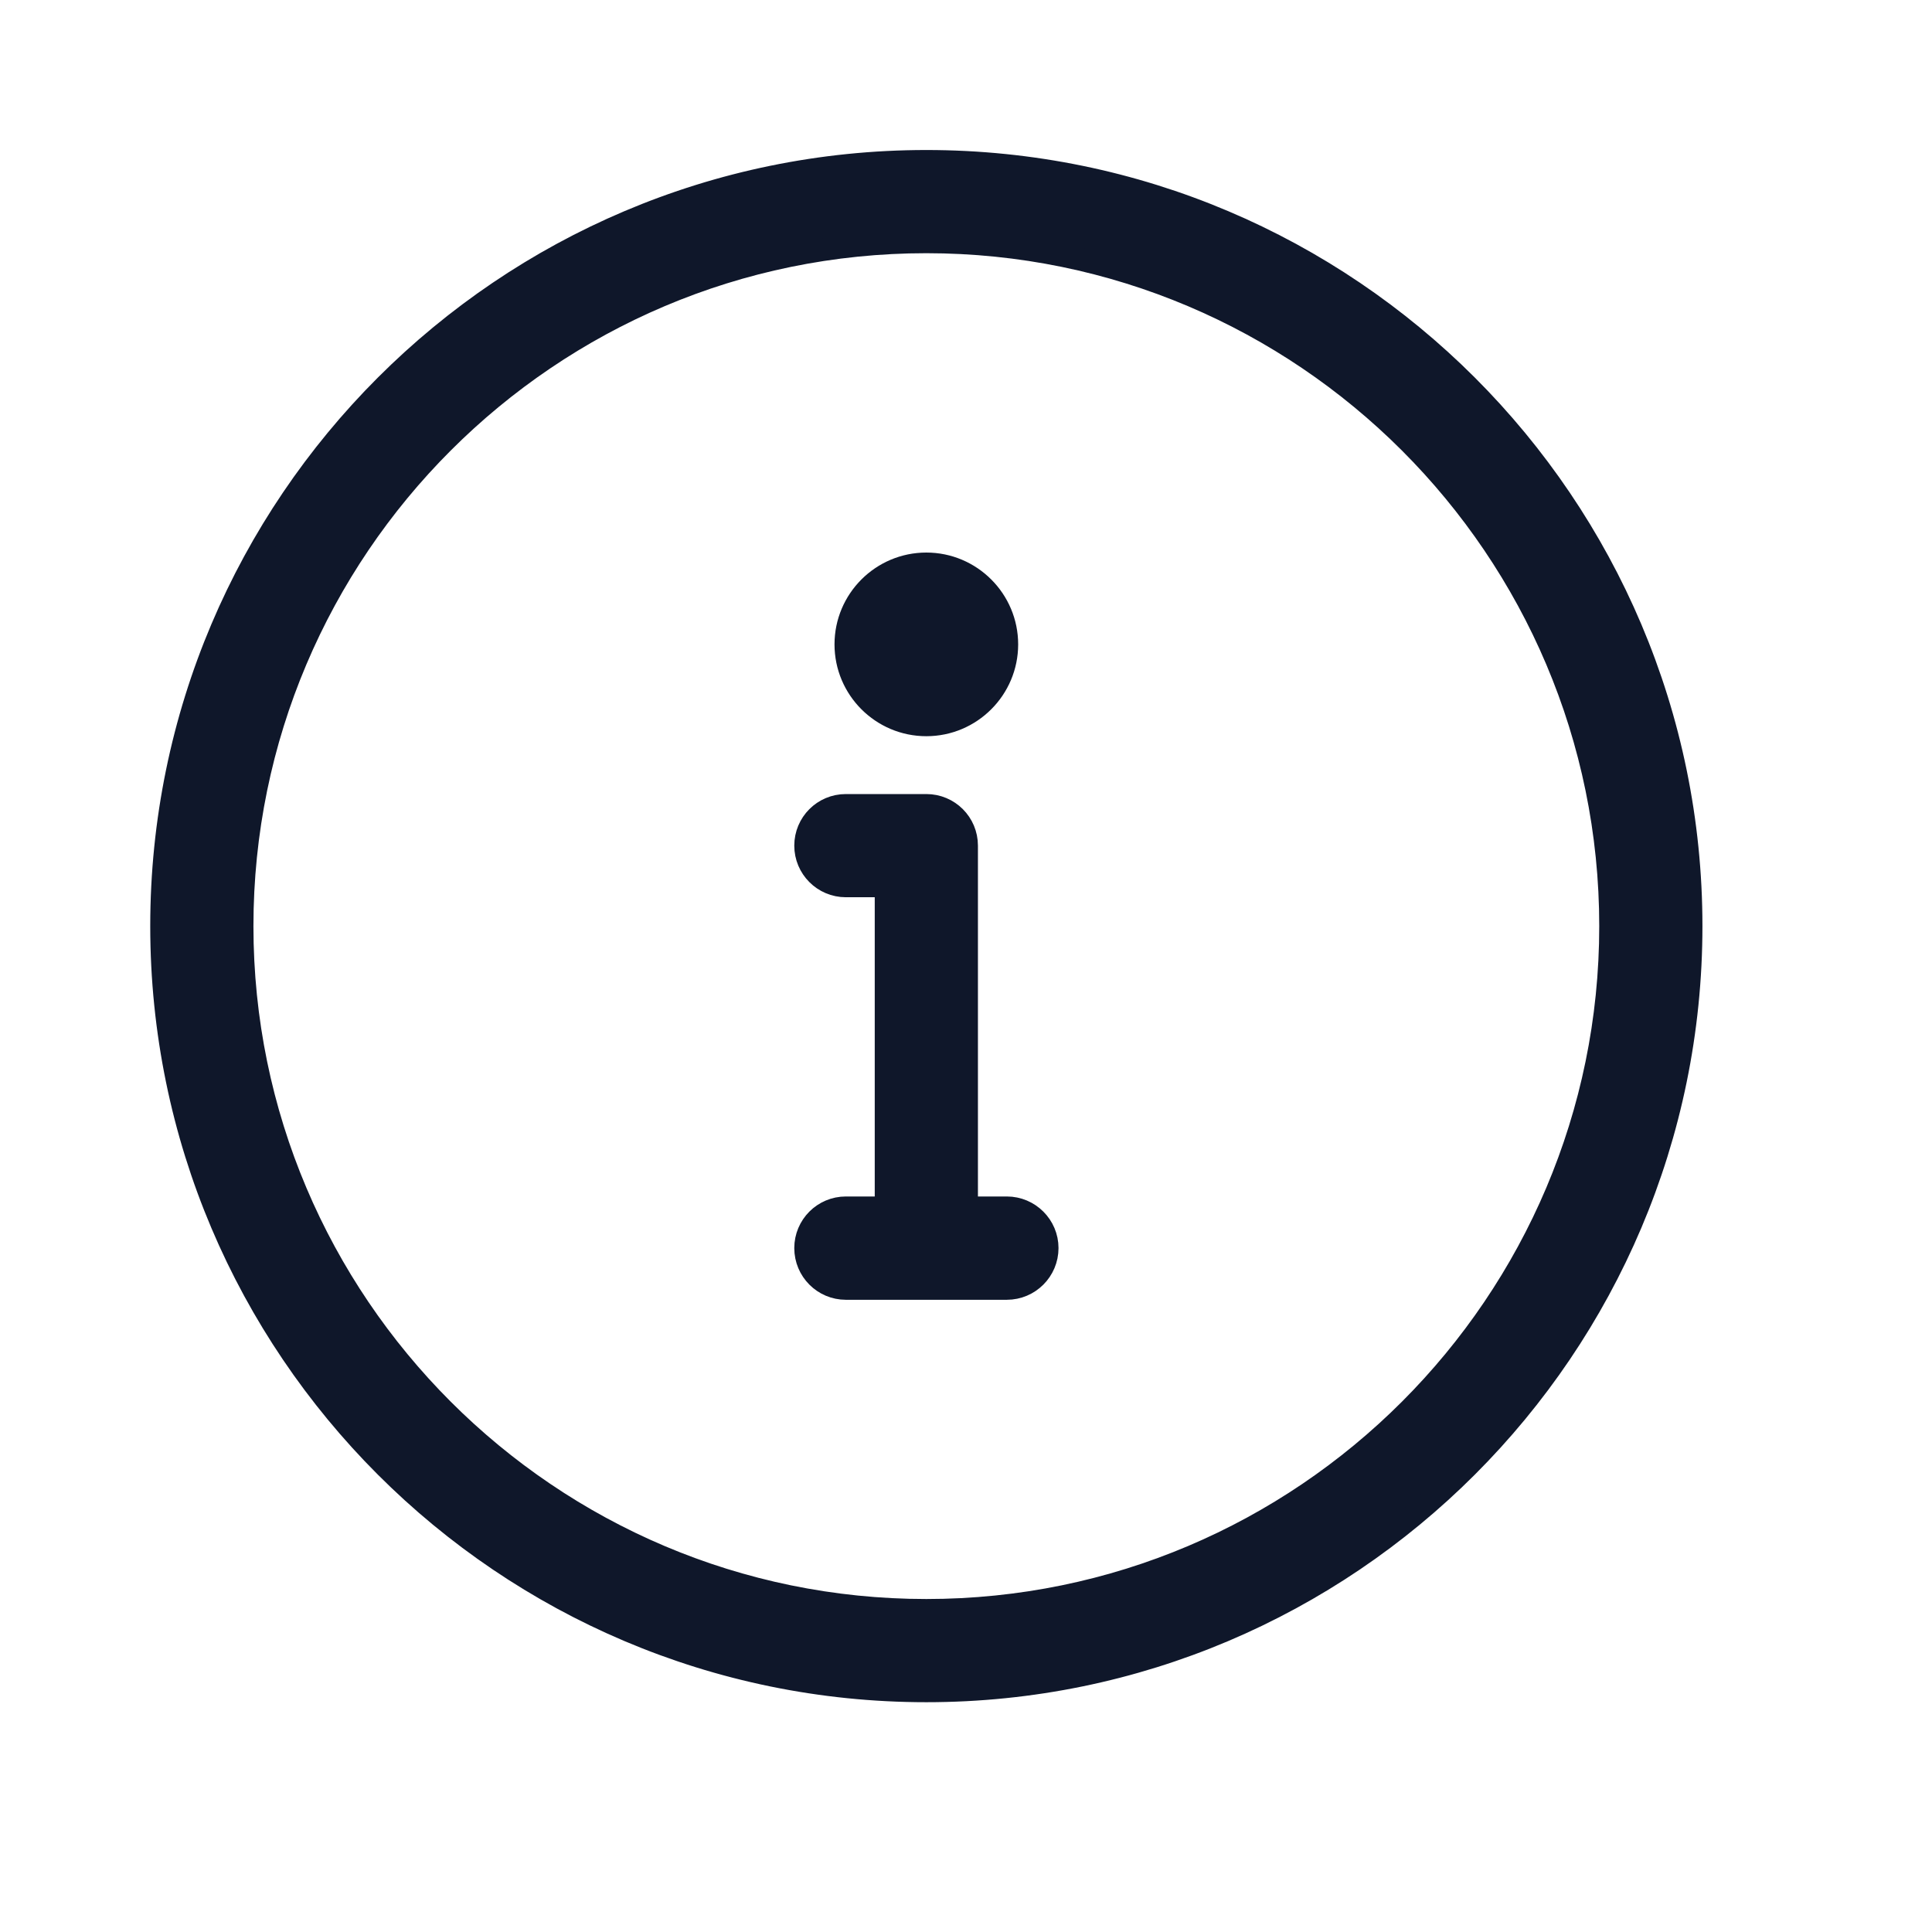 <svg width="17" height="17" viewBox="0 0 17 17" fill="none" xmlns="http://www.w3.org/2000/svg">
<path fill-rule="evenodd" clip-rule="evenodd" d="M8.151 6.378C7.76 6.378 7.443 6.06 7.443 5.67C7.443 5.28 7.76 4.962 8.151 4.962C8.542 4.962 8.859 5.28 8.859 5.67C8.859 6.06 8.542 6.378 8.151 6.378ZM8.859 11.337H7.443C7.247 11.337 7.089 11.178 7.089 10.982C7.089 10.787 7.247 10.628 7.443 10.628H7.797V7.795H7.443C7.247 7.795 7.089 7.636 7.089 7.441C7.089 7.245 7.247 7.087 7.443 7.087H8.151C8.347 7.087 8.505 7.245 8.505 7.441V10.628H8.859C9.055 10.628 9.214 10.787 9.214 10.982C9.214 11.178 9.055 11.337 8.859 11.337ZM8.151 2.128C4.831 2.128 2.13 4.829 2.13 8.149C2.13 11.469 4.831 14.17 8.151 14.17C11.471 14.17 14.172 11.469 14.172 8.149C14.172 4.829 11.471 2.128 8.151 2.128ZM8.151 14.878C4.441 14.878 1.422 11.859 1.422 8.149C1.422 4.439 4.441 1.42 8.151 1.42C11.861 1.42 14.88 4.439 14.88 8.149C14.88 11.859 11.861 14.878 8.151 14.878Z" fill="#0F172A" stroke="#0F172A" stroke-width="0.2"/>
</svg>
 